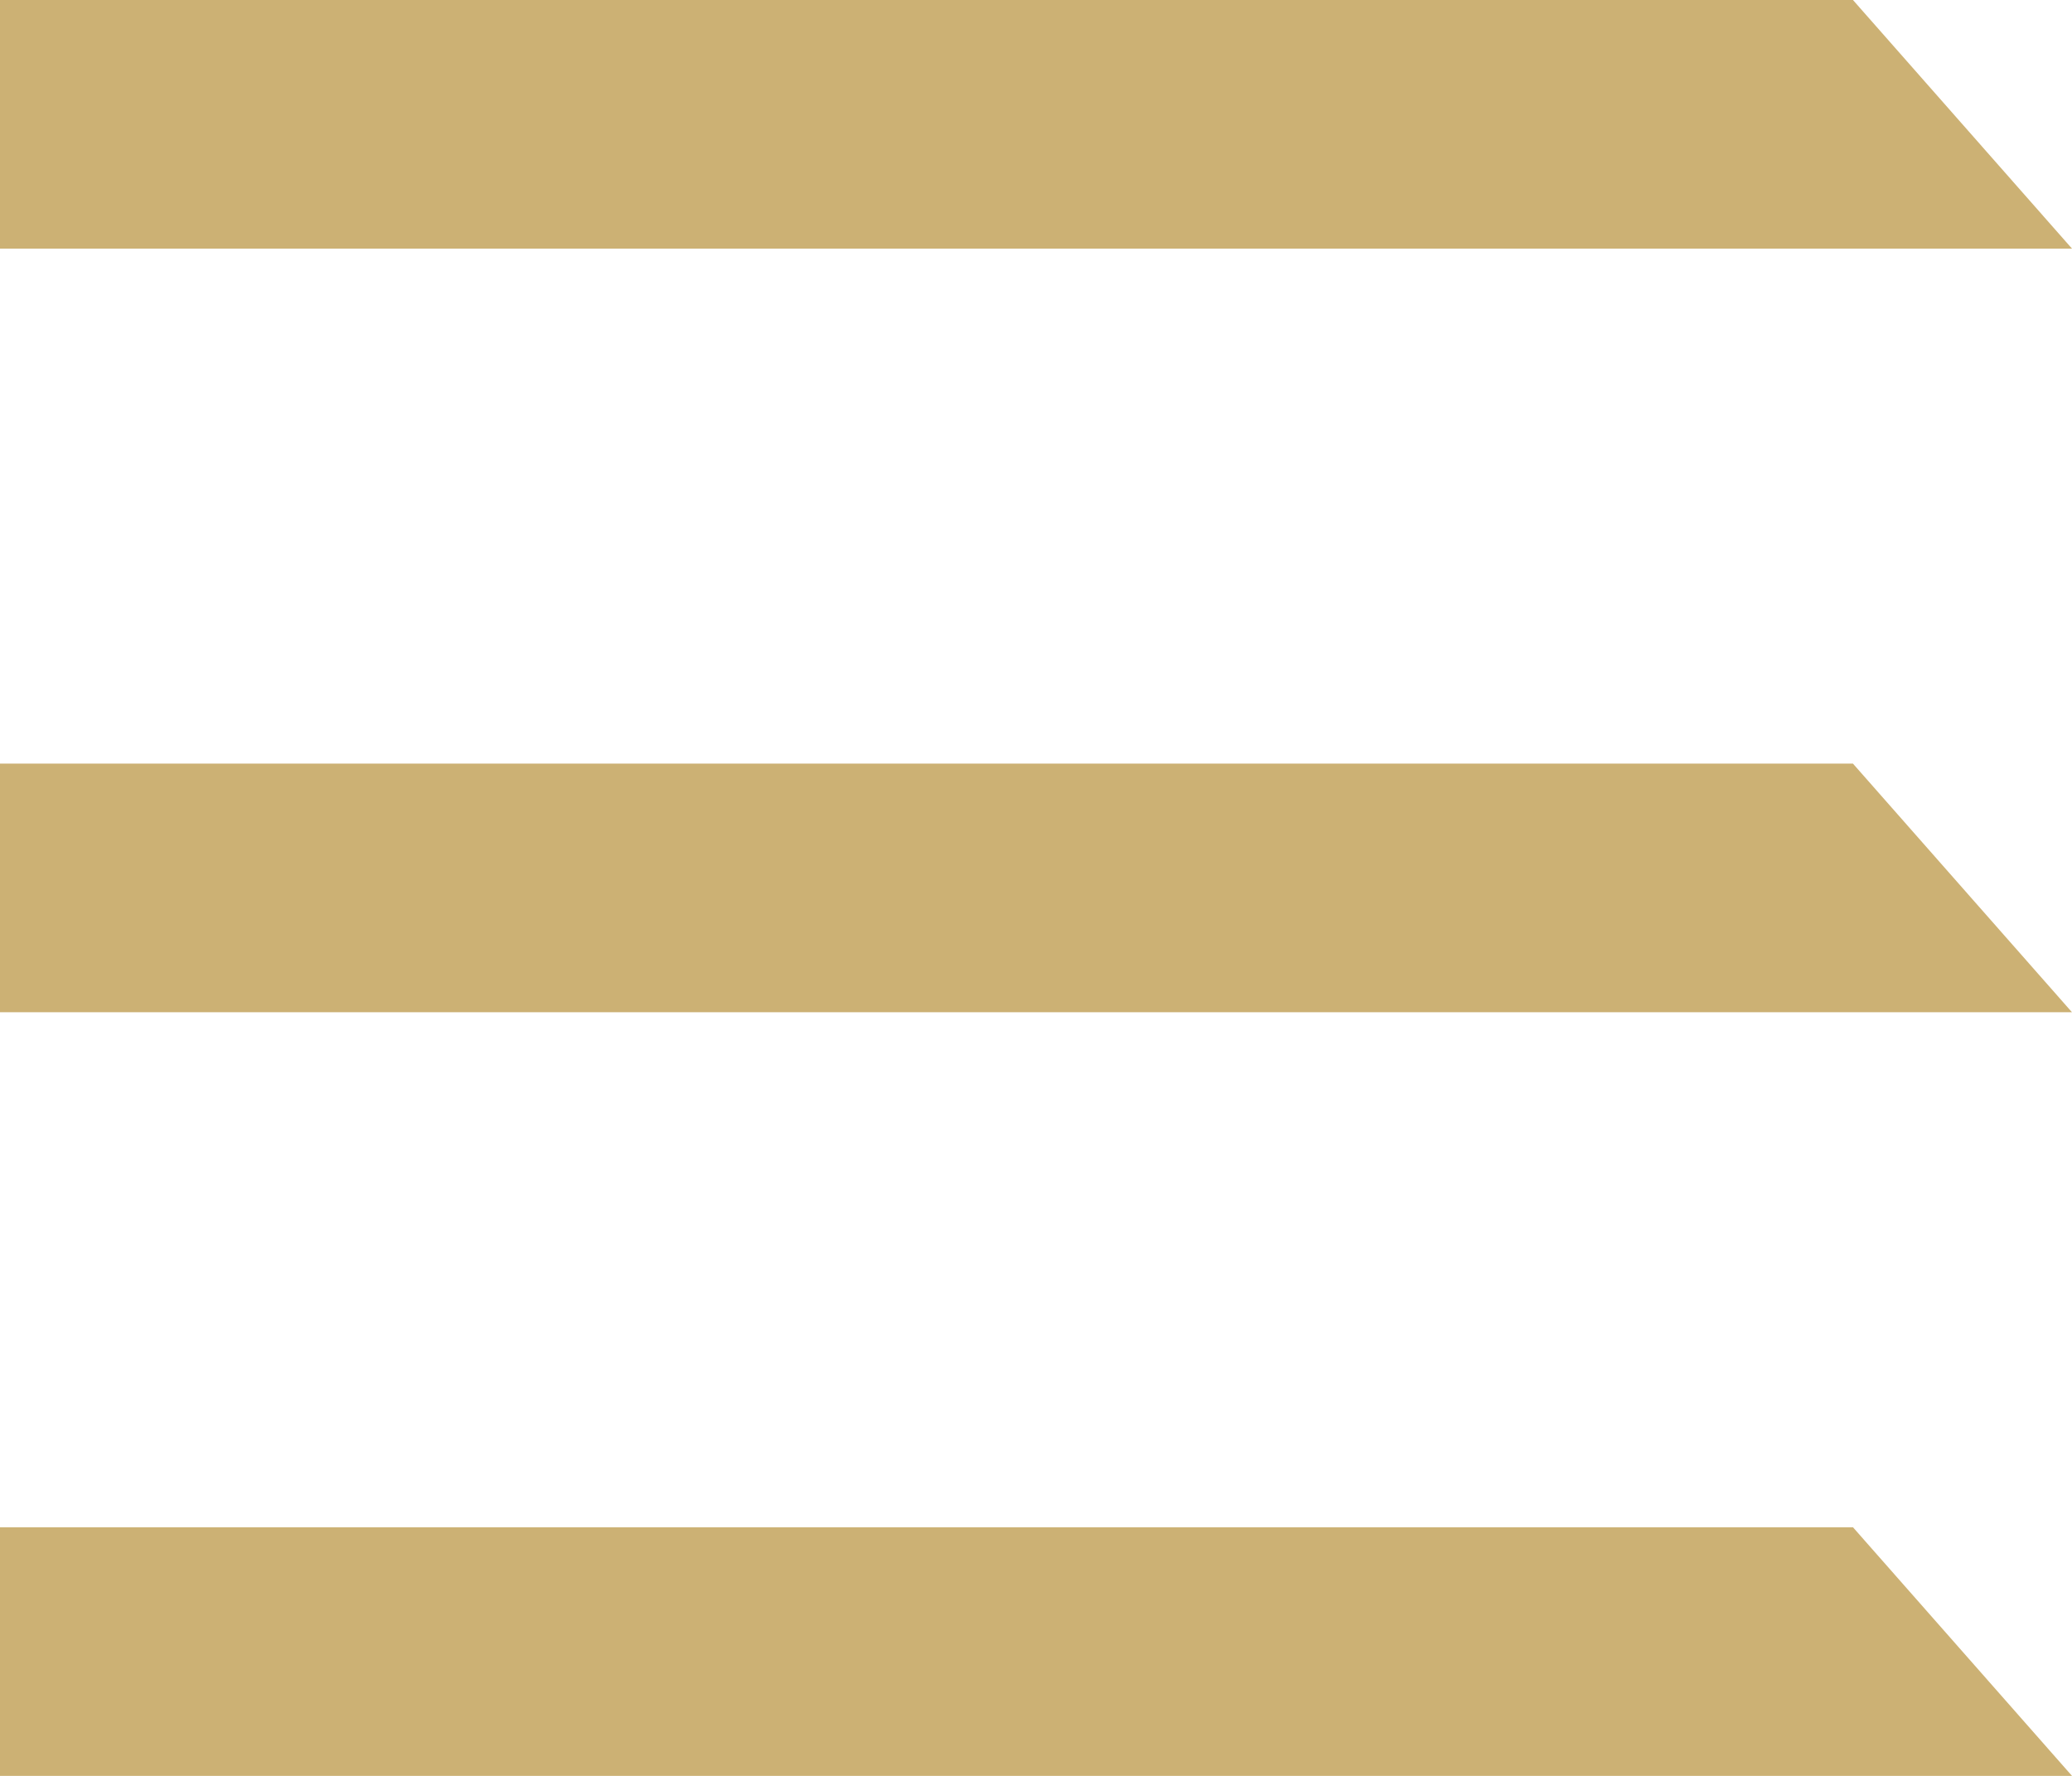 <svg xmlns="http://www.w3.org/2000/svg" viewBox="0 0 35 30">
  <title>burger</title>
  <g id="Layer_2" data-name="Layer 2">
    <g id="Layer_1-2" data-name="Layer 1">
      <polygon points="0 0 0 4.2 35 4.2 31.3 0 0 0" style="fill: #ccb174"/>
      <polygon points="0 12.9 0 17.1 35 17.1 31.3 12.9 0 12.9" style="fill: #ccb174"/>
      <polygon points="0 25.8 0 30 35 30 31.3 25.8 0 25.8" style="fill: #ccb174"/>
    </g>
  </g>
</svg>
